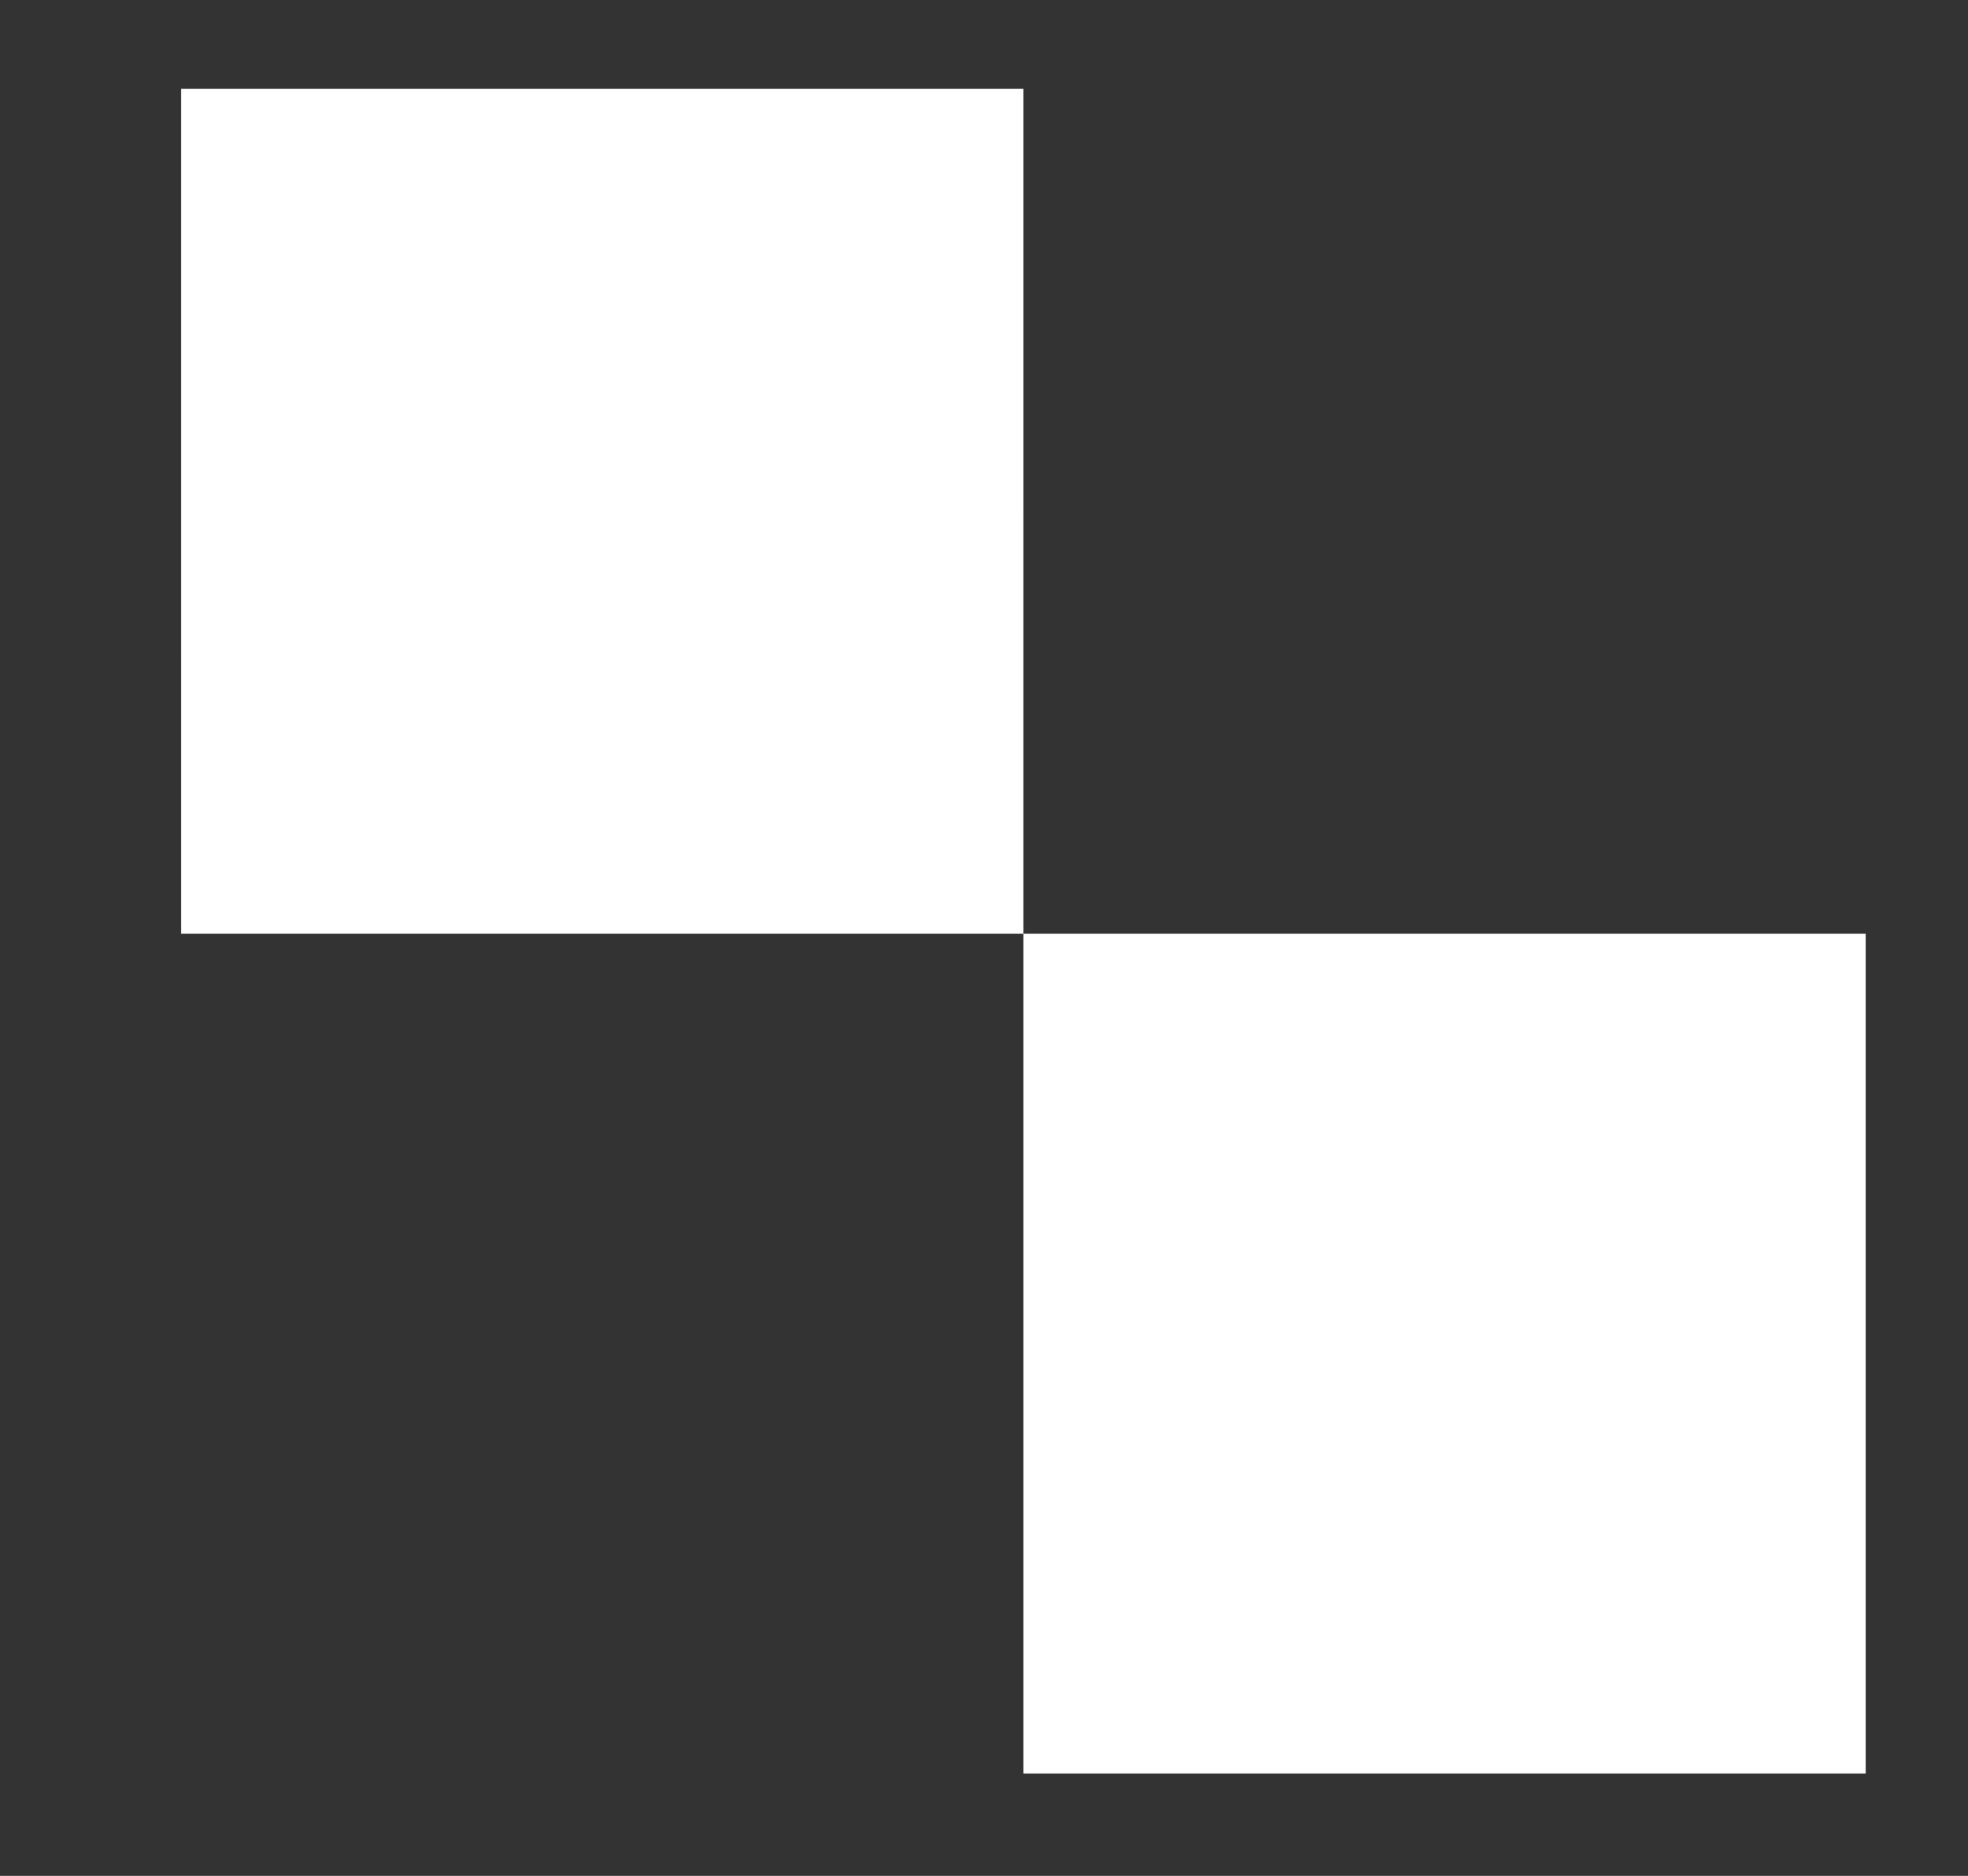<?xml version="1.0" encoding="UTF-8"?> <svg xmlns="http://www.w3.org/2000/svg" width="256" height="244" viewBox="0 0 256 244" fill="none"><rect x="0" y="0" width="256" height="244" fill="#333333" stroke="none"/> <path fill-rule="evenodd" clip-rule="evenodd" d="M133.123 11.55L133.124 121.452L242.698 121.452L242.698 230.695L133.124 230.695L133.124 121.452L23.554 121.452L23.553 11.55L133.123 11.55Z" fill="white"></path> </svg> 